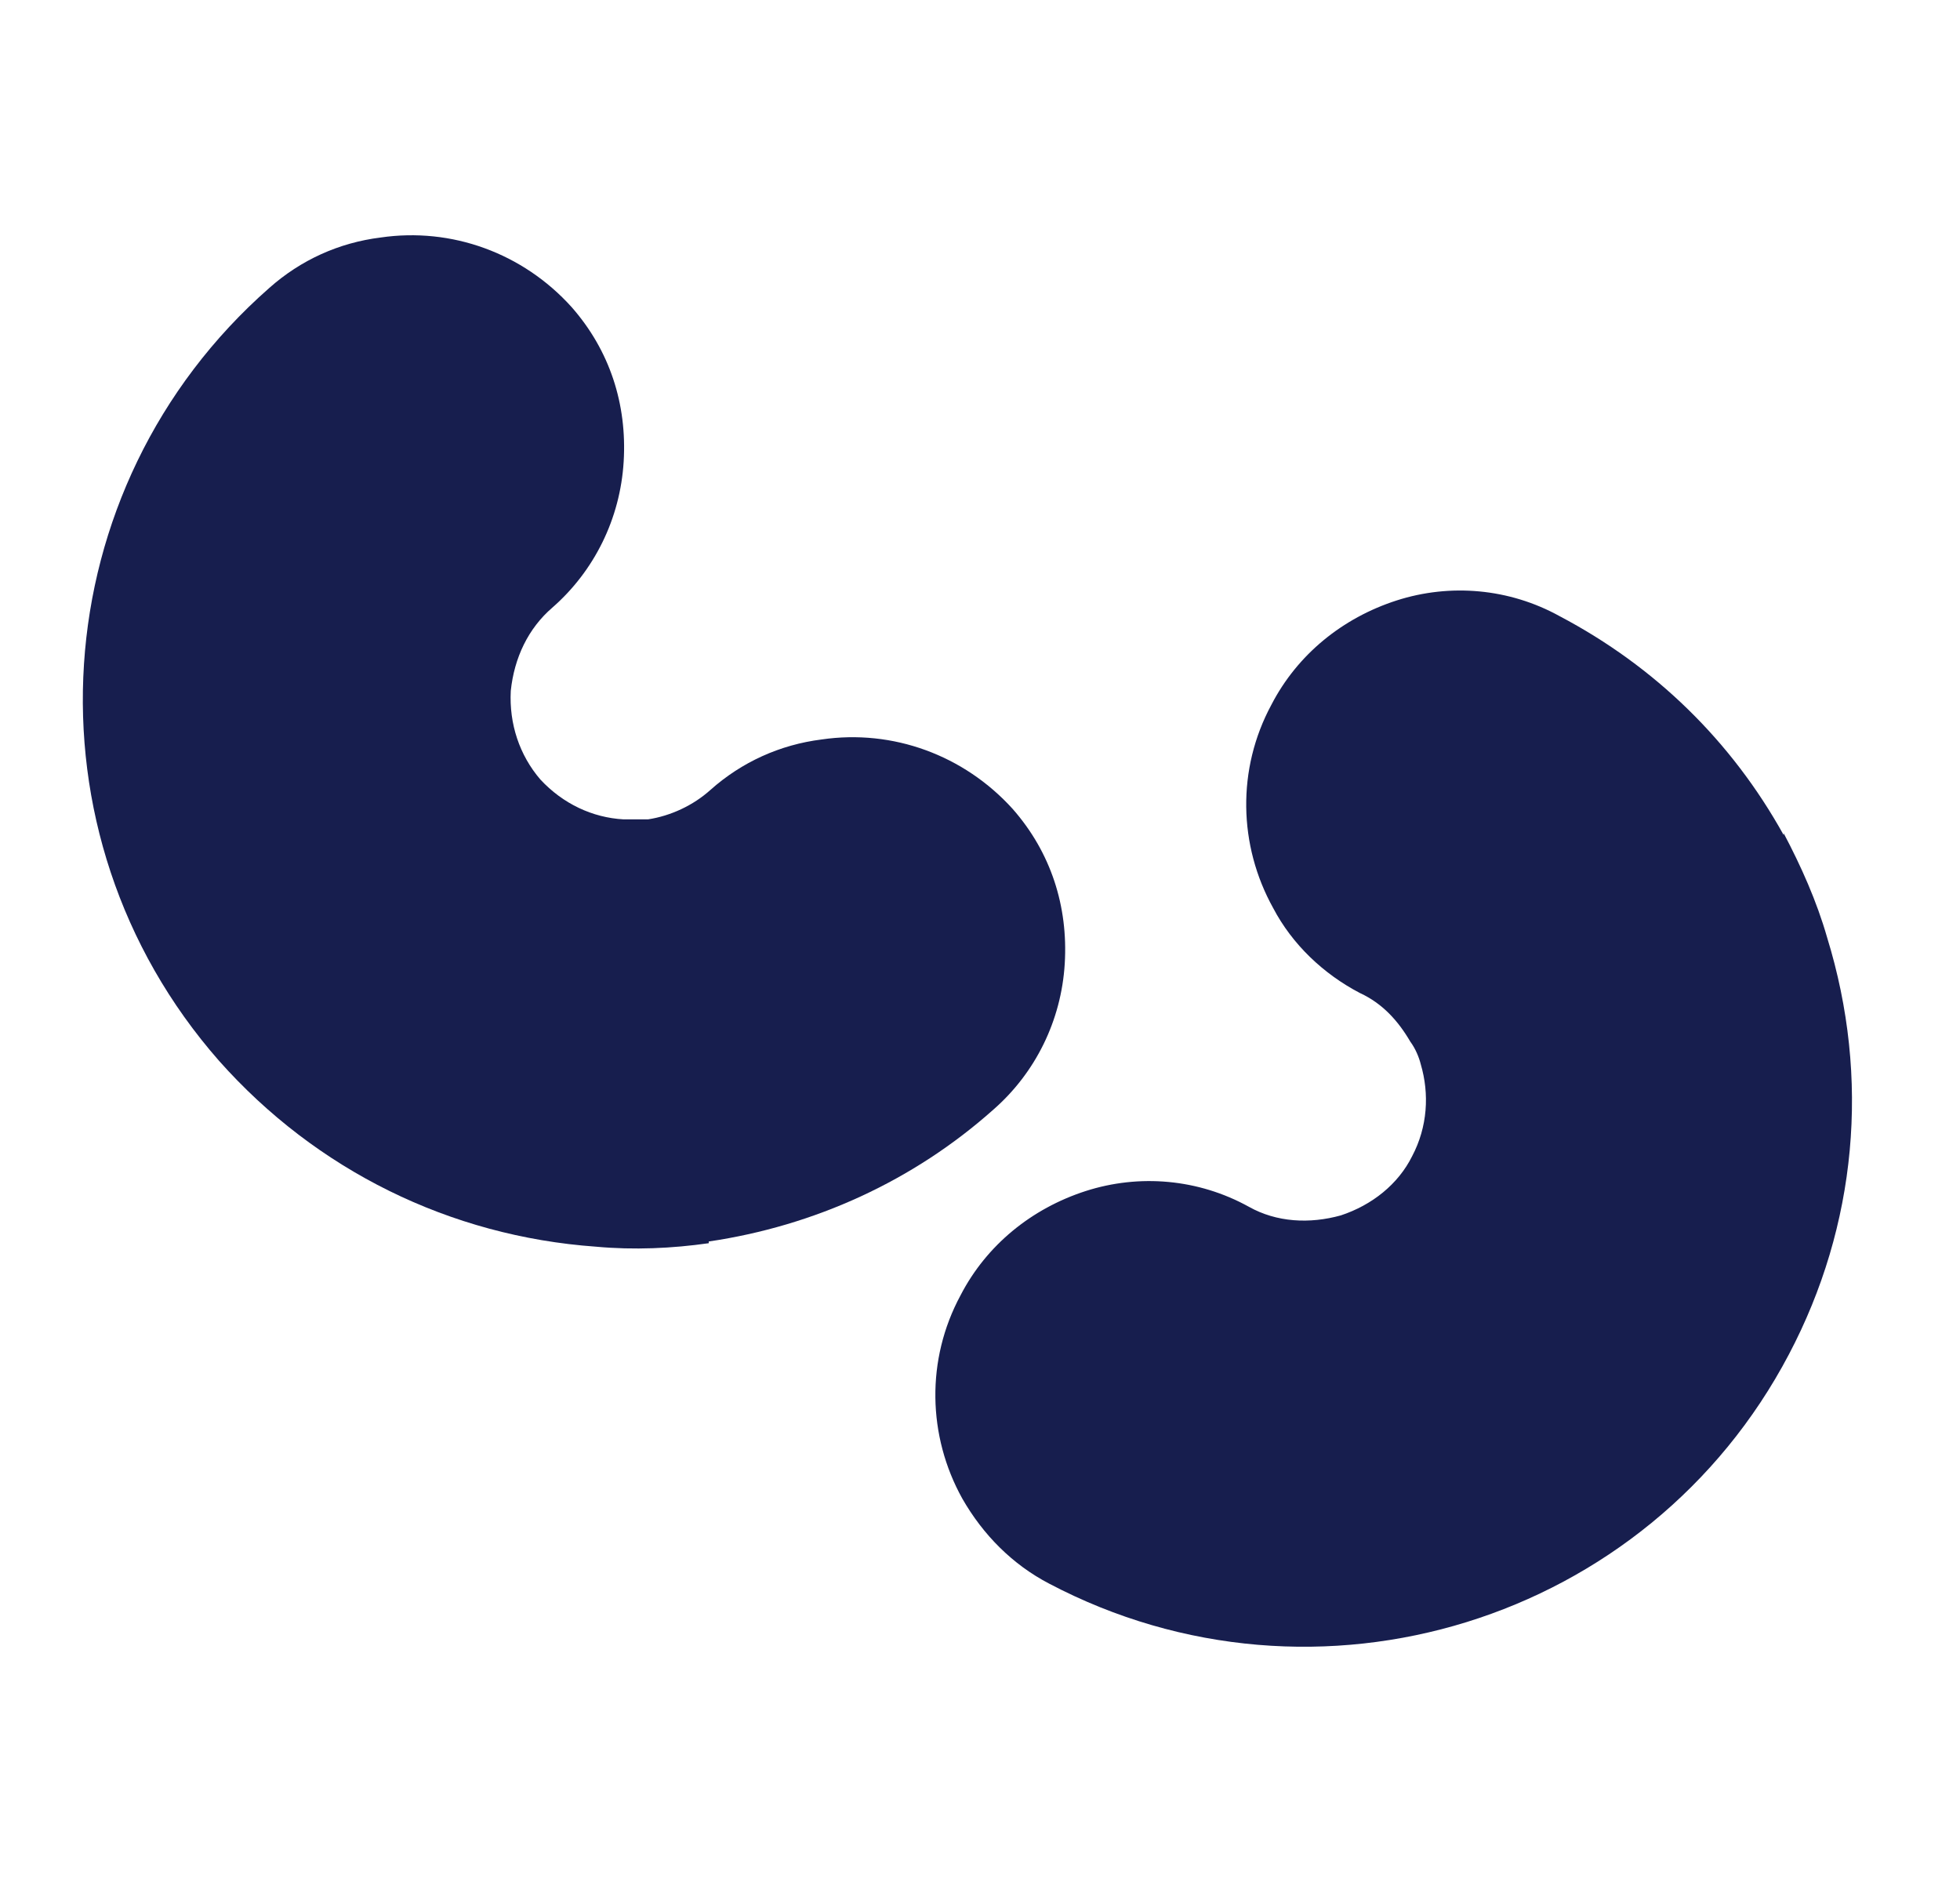 <svg width="25" height="24" viewBox="0 0 25 24" fill="none" xmlns="http://www.w3.org/2000/svg">
<path d="M9.04 15.854C8.575 15.92 8.088 15.943 7.6 15.898C5.74 15.765 4.034 14.924 2.794 13.528C0.246 10.627 0.534 6.219 3.436 3.671C3.835 3.317 4.322 3.095 4.854 3.029C5.762 2.896 6.67 3.228 7.29 3.915C7.778 4.469 7.999 5.155 7.955 5.886C7.911 6.617 7.578 7.282 7.047 7.747C6.737 8.013 6.559 8.389 6.515 8.81C6.493 9.231 6.626 9.63 6.892 9.94C7.18 10.25 7.556 10.427 7.955 10.449C8.066 10.449 8.154 10.449 8.265 10.449C8.553 10.405 8.841 10.272 9.062 10.073C9.461 9.718 9.948 9.497 10.48 9.43C11.388 9.297 12.296 9.63 12.917 10.316C13.404 10.87 13.625 11.557 13.581 12.288C13.537 13.019 13.204 13.683 12.673 14.148C11.654 15.057 10.391 15.633 9.04 15.832V15.854Z" fill="#171E4E"/>
<path d="M22.751 10.626C22.973 11.047 23.172 11.49 23.305 11.955C23.859 13.75 23.682 15.632 22.818 17.271C21.024 20.683 16.793 21.99 13.382 20.195C12.916 19.952 12.54 19.575 12.274 19.11C11.831 18.313 11.809 17.338 12.252 16.518C12.584 15.876 13.16 15.411 13.847 15.189C14.534 14.968 15.287 15.034 15.929 15.389C16.283 15.588 16.704 15.61 17.103 15.499C17.502 15.367 17.834 15.101 18.011 14.746C18.21 14.37 18.233 13.949 18.122 13.572C18.1 13.484 18.055 13.373 17.989 13.284C17.834 13.019 17.635 12.797 17.347 12.664C16.881 12.421 16.483 12.044 16.239 11.579C15.796 10.781 15.774 9.807 16.217 8.987C16.549 8.345 17.125 7.88 17.812 7.658C18.498 7.437 19.252 7.503 19.894 7.858C21.112 8.5 22.087 9.452 22.751 10.649V10.626Z" fill="#171E4E"/>
</svg>
